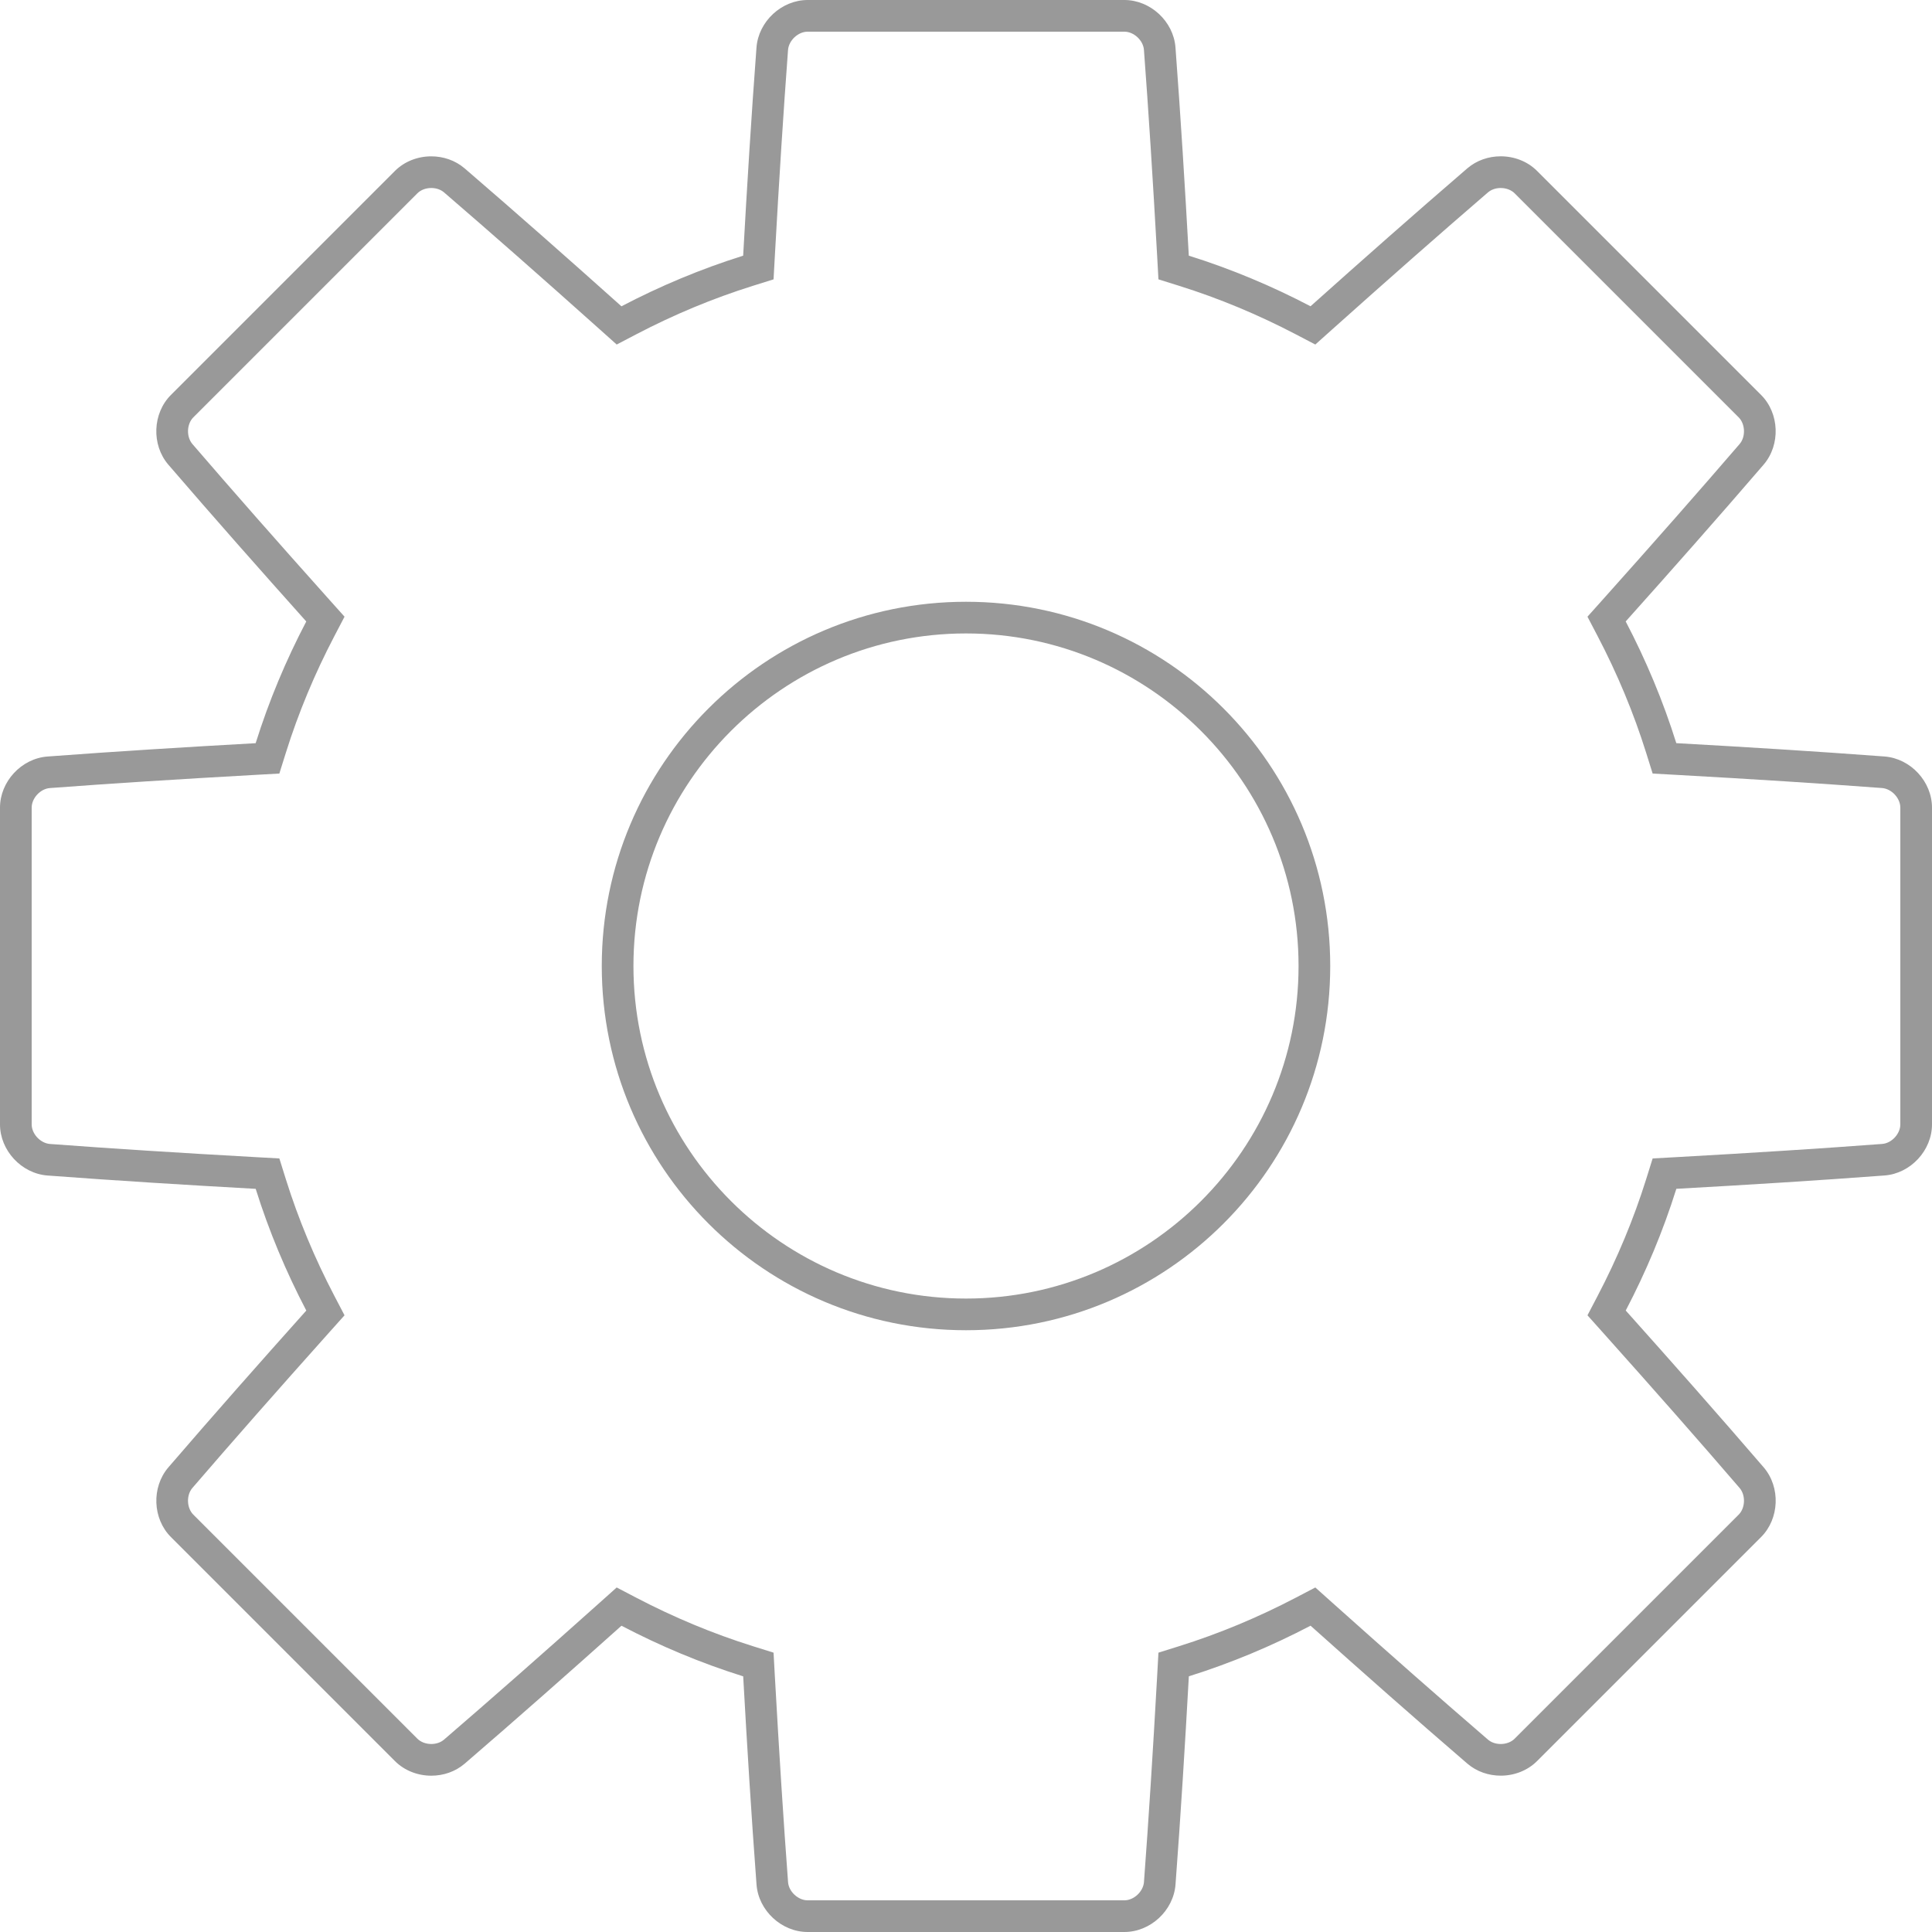 <?xml version="1.0" encoding="utf-8"?>
<!-- Generator: Adobe Illustrator 19.1.0, SVG Export Plug-In . SVG Version: 6.00 Build 0)  -->
<!DOCTYPE svg PUBLIC "-//W3C//DTD SVG 1.1//EN" "http://www.w3.org/Graphics/SVG/1.1/DTD/svg11.dtd">
<svg version="1.1" id="Layer_2" xmlns="http://www.w3.org/2000/svg" xmlns:xlink="http://www.w3.org/1999/xlink" x="0px" y="0px"
	 viewBox="0 0 61 61" style="enable-background:new 0 0 61 61;" xml:space="preserve">
<style type="text/css">
	.st0{fill:#999999;}
</style>
<g>
	<path class="st0" d="M30.5,20C36.29,20,41,24.71,41,30.5S36.29,41,30.5,41S20,36.29,20,30.5S24.71,20,30.5,20 M30.5,19
		C24.149,19,19,24.149,19,30.5C19,36.851,24.149,42,30.5,42C36.851,42,42,36.851,42,30.5C42,24.149,36.851,19,30.5,19L30.5,19z"/>
</g>
<g>
	<path class="st0" d="M35.5,1c0.3,0,0.594,0.274,0.618,0.572c0.146,1.952,0.279,4.035,0.42,6.556l0.038,0.692l0.661,0.207
		c1.248,0.391,2.485,0.906,3.678,1.53l0.614,0.321l0.516-0.462C43.93,8.73,45.499,7.35,46.98,6.075
		c0.105-0.09,0.248-0.139,0.403-0.139c0.173,0,0.333,0.062,0.441,0.169l2.357,2.357l4.714,4.714
		c0.212,0.212,0.226,0.614,0.032,0.842c-1.276,1.482-2.656,3.051-4.343,4.937l-0.462,0.516l0.321,0.614
		c0.624,1.192,1.139,2.43,1.53,3.678l0.207,0.661l0.692,0.038c2.521,0.14,4.604,0.274,6.552,0.419C59.726,24.906,60,25.2,60,25.5v10
		c0,0.3-0.274,0.595-0.572,0.618c-1.948,0.146-4.031,0.279-6.556,0.42l-0.692,0.038l-0.207,0.661
		c-0.391,1.248-0.906,2.486-1.53,3.678l-0.321,0.614l0.462,0.516c1.686,1.885,3.067,3.454,4.341,4.935
		c0.196,0.23,0.182,0.632-0.03,0.844l-7.071,7.071c-0.108,0.108-0.268,0.169-0.441,0.169c-0.155,0-0.298-0.049-0.401-0.137
		c-1.483-1.277-3.052-2.657-4.937-4.343l-0.516-0.462l-0.614,0.321c-1.193,0.624-2.43,1.139-3.678,1.53l-0.661,0.207l-0.038,0.692
		c-0.14,2.521-0.274,4.604-0.419,6.553C36.094,59.726,35.8,60,35.5,60h-10c-0.3,0-0.595-0.274-0.618-0.572
		c-0.146-1.952-0.279-4.035-0.42-6.556l-0.038-0.692l-0.661-0.207c-1.248-0.391-2.485-0.906-3.678-1.53l-0.614-0.321l-0.516,0.462
		c-1.885,1.686-3.454,3.066-4.935,4.341c-0.105,0.09-0.248,0.139-0.403,0.139c-0.173,0-0.333-0.062-0.441-0.169l-7.071-7.071
		c-0.212-0.212-0.226-0.614-0.032-0.842c1.277-1.483,2.657-3.052,4.343-4.937l0.462-0.516l-0.321-0.614
		c-0.624-1.192-1.139-2.43-1.53-3.678L8.82,36.576l-0.692-0.038c-2.524-0.141-4.608-0.274-6.553-0.419C1.274,36.094,1,35.8,1,35.5
		v-10c0-0.3,0.274-0.594,0.572-0.618c1.952-0.146,4.035-0.279,6.556-0.42l0.692-0.038l0.207-0.661
		c0.391-1.248,0.906-2.486,1.53-3.678l0.321-0.614l-0.462-0.516C8.729,17.069,7.349,15.5,6.075,14.02
		c-0.196-0.23-0.182-0.632,0.03-0.844l4.714-4.714l2.357-2.357c0.108-0.108,0.268-0.169,0.441-0.169
		c0.155,0,0.298,0.049,0.401,0.137c1.483,1.277,3.052,2.657,4.937,4.343l0.516,0.462l0.614-0.321c1.193-0.624,2.43-1.139,3.678-1.53
		l0.661-0.207l0.038-0.692c0.14-2.521,0.274-4.604,0.419-6.552C24.906,1.274,25.2,1,25.5,1H35.5 M35.5,0c-3.333,0-6.667,0-10,0
		c-0.822,0-1.551,0.674-1.615,1.498c-0.164,2.19-0.299,4.382-0.421,6.575c-1.337,0.419-2.62,0.958-3.843,1.598
		c-1.638-1.466-3.285-2.922-4.952-4.356c-0.297-0.254-0.675-0.379-1.053-0.379c-0.421,0-0.842,0.156-1.148,0.462
		c-2.357,2.357-4.714,4.714-7.071,7.071c-0.581,0.581-0.62,1.573-0.083,2.201c1.434,1.666,2.89,3.313,4.356,4.952
		c-0.64,1.222-1.179,2.505-1.598,3.843c-2.192,0.122-4.384,0.257-6.575,0.421C0.674,23.949,0,24.678,0,25.5c0,3.333,0,6.667,0,10
		c0,0.822,0.674,1.551,1.498,1.615c2.19,0.164,4.382,0.299,6.575,0.421c0.419,1.337,0.958,2.62,1.598,3.843
		c-1.466,1.638-2.921,3.285-4.356,4.952c-0.537,0.628-0.499,1.62,0.083,2.201c2.357,2.357,4.714,4.714,7.071,7.071
		c0.306,0.306,0.727,0.462,1.148,0.462c0.378,0,0.756-0.125,1.053-0.379c1.666-1.434,3.313-2.89,4.952-4.356
		c1.222,0.64,2.506,1.179,3.843,1.598c0.122,2.192,0.257,4.384,0.421,6.575C23.949,60.326,24.678,61,25.5,61c3.333,0,6.667,0,10,0
		c0.822,0,1.551-0.674,1.615-1.498c0.164-2.19,0.299-4.382,0.421-6.575c1.337-0.419,2.62-0.958,3.843-1.598
		c1.638,1.466,3.285,2.922,4.952,4.356c0.297,0.254,0.675,0.379,1.053,0.379c0.421,0,0.842-0.156,1.148-0.462
		c2.357-2.357,4.714-4.714,7.071-7.071c0.581-0.581,0.62-1.573,0.083-2.201c-1.434-1.667-2.89-3.313-4.356-4.952
		c0.64-1.222,1.179-2.506,1.598-3.843c2.193-0.122,4.384-0.257,6.575-0.421C60.326,37.051,61,36.322,61,35.5c0-3.333,0-6.667,0-10
		c0-0.822-0.674-1.551-1.498-1.615c-2.19-0.164-4.382-0.299-6.575-0.421c-0.419-1.337-0.958-2.62-1.598-3.843
		c1.466-1.638,2.922-3.285,4.356-4.952c0.537-0.628,0.499-1.62-0.083-2.201c-2.357-2.357-4.714-4.714-7.071-7.071
		c-0.306-0.306-0.727-0.462-1.148-0.462c-0.378,0-0.756,0.125-1.053,0.379c-1.666,1.434-3.313,2.89-4.952,4.356
		c-1.222-0.64-2.506-1.179-3.843-1.598c-0.122-2.193-0.257-4.384-0.421-6.575C37.051,0.674,36.322,0,35.5,0L35.5,0z"/>
</g>
</svg>
